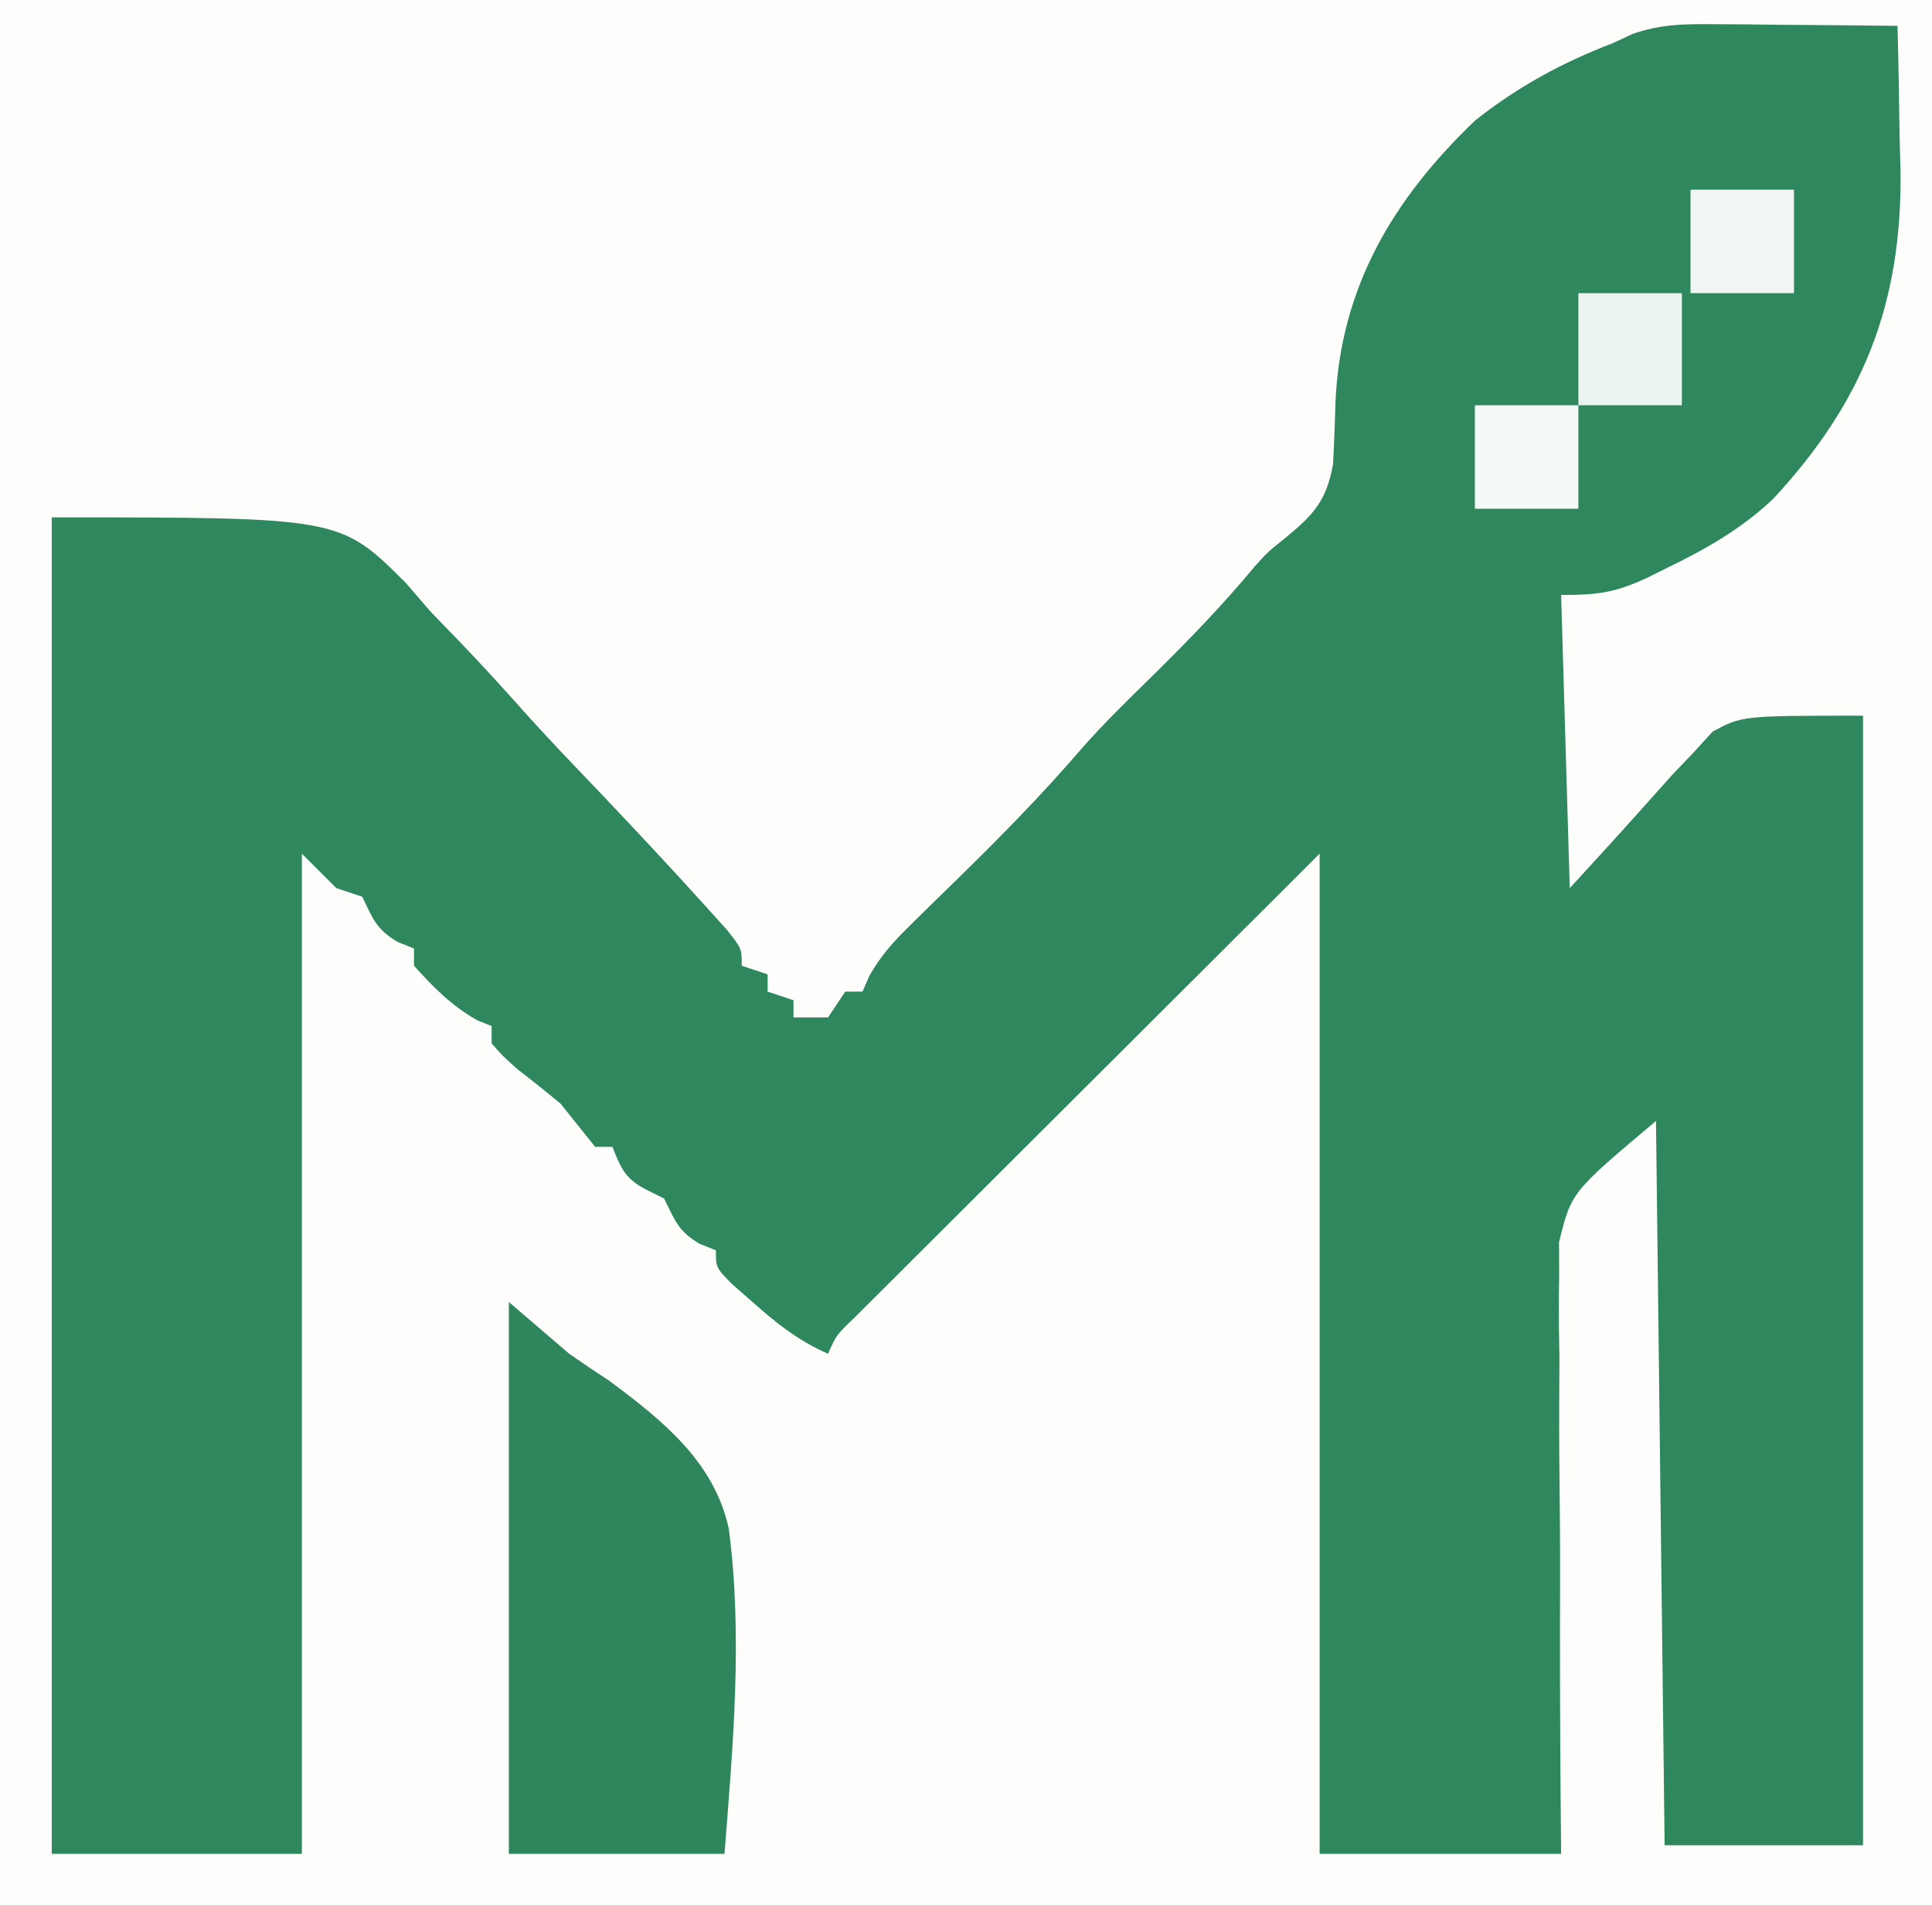 <?xml version="1.0" encoding="UTF-8"?>
<svg version="1.1" xmlns="http://www.w3.org/2000/svg" width="224" height="221">
<rect width="100%" height="100%" fill="#333333" stroke="none"/>
<path d="M0 0 C73.92 0 147.84 0 224 0 C224 72.93 224 145.86 224 221 C150.08 221 76.16 221 0 221 C0 148.07 0 75.14 0 0 Z " fill="#FDFEFC" transform="translate(0,0)"/>
<path d="M0 0 C1.247 0.006 2.494 0.013 3.779 0.02 C5.073 0.036 6.366 0.053 7.699 0.07 C9.012 0.079 10.325 0.088 11.678 0.098 C14.914 0.121 18.15 0.154 21.387 0.195 C21.505 4.591 21.575 8.986 21.637 13.383 C21.67 14.609 21.704 15.836 21.738 17.1 C21.9 32.462 17.399 43.801 7.012 55.008 C3.25 58.593 -0.96 60.943 -5.613 63.195 C-6.258 63.516 -6.902 63.837 -7.566 64.168 C-11.32 65.922 -13.303 66.195 -17.613 66.195 C-17.283 77.415 -16.953 88.635 -16.613 100.195 C-10.62 93.651 -10.62 93.651 -4.71 87.031 C-3.933 86.219 -3.156 85.407 -2.355 84.57 C-1.591 83.732 -0.826 82.895 -0.039 82.031 C3.387 80.195 3.387 80.195 17.387 80.195 C17.387 123.425 17.387 166.655 17.387 211.195 C9.797 211.195 2.207 211.195 -5.613 211.195 C-5.943 183.475 -6.273 155.755 -6.613 127.195 C-16.422 135.441 -16.422 135.441 -17.854 141.245 C-17.849 142.555 -17.845 143.865 -17.84 145.215 C-17.857 146.315 -17.857 146.315 -17.874 147.436 C-17.899 149.82 -17.855 152.196 -17.809 154.578 C-17.812 156.245 -17.821 157.913 -17.833 159.58 C-17.854 163.937 -17.815 168.292 -17.763 172.649 C-17.721 177.107 -17.736 181.565 -17.746 186.023 C-17.757 194.748 -17.7 203.471 -17.613 212.195 C-26.853 212.195 -36.093 212.195 -45.613 212.195 C-45.613 173.915 -45.613 135.635 -45.613 96.195 C-47.263 97.845 -48.913 99.495 -50.613 101.195 C-52.357 102.935 -54.102 104.674 -55.847 106.413 C-60.874 111.423 -65.898 116.437 -70.921 121.451 C-73.954 124.479 -76.987 127.505 -80.023 130.53 C-82.968 133.464 -85.911 136.401 -88.852 139.339 C-89.972 140.457 -91.093 141.575 -92.215 142.692 C-93.778 144.247 -95.338 145.806 -96.897 147.366 C-97.786 148.252 -98.675 149.139 -99.591 150.052 C-101.649 152.027 -101.649 152.027 -102.613 154.195 C-106.042 152.685 -108.57 150.678 -111.363 148.195 C-112.162 147.494 -112.962 146.793 -113.785 146.07 C-115.613 144.195 -115.613 144.195 -115.613 142.195 C-116.232 141.948 -116.851 141.7 -117.488 141.445 C-120.017 139.958 -120.332 138.759 -121.613 136.195 C-122.273 135.865 -122.933 135.535 -123.613 135.195 C-126.103 133.95 -126.6 132.728 -127.613 130.195 C-128.273 130.195 -128.933 130.195 -129.613 130.195 C-130.952 128.533 -132.285 126.866 -133.613 125.195 C-135.256 123.833 -136.922 122.497 -138.613 121.195 C-140.426 119.57 -140.426 119.57 -141.613 118.195 C-141.613 117.535 -141.613 116.875 -141.613 116.195 C-142.17 115.968 -142.727 115.742 -143.301 115.508 C-146.275 113.82 -148.333 111.729 -150.613 109.195 C-150.613 108.535 -150.613 107.875 -150.613 107.195 C-151.541 106.824 -151.541 106.824 -152.488 106.445 C-155 104.968 -155.374 103.756 -156.613 101.195 C-157.603 100.865 -158.593 100.535 -159.613 100.195 C-160.933 98.875 -162.253 97.555 -163.613 96.195 C-163.613 134.475 -163.613 172.755 -163.613 212.195 C-173.183 212.195 -182.753 212.195 -192.613 212.195 C-192.613 161.045 -192.613 109.895 -192.613 57.195 C-159.195 57.195 -159.195 57.195 -151.591 64.767 C-150.641 65.864 -149.693 66.962 -148.746 68.062 C-147.675 69.185 -146.596 70.301 -145.512 71.411 C-142.726 74.298 -140.044 77.263 -137.375 80.257 C-134.618 83.311 -131.765 86.272 -128.922 89.246 C-124.809 93.58 -120.726 97.939 -116.727 102.378 C-115.53 103.704 -115.53 103.704 -114.31 105.057 C-112.613 107.195 -112.613 107.195 -112.613 109.195 C-111.128 109.69 -111.128 109.69 -109.613 110.195 C-109.613 110.855 -109.613 111.515 -109.613 112.195 C-108.128 112.69 -108.128 112.69 -106.613 113.195 C-106.613 113.855 -106.613 114.515 -106.613 115.195 C-105.293 115.195 -103.973 115.195 -102.613 115.195 C-101.623 113.71 -101.623 113.71 -100.613 112.195 C-99.953 112.195 -99.293 112.195 -98.613 112.195 C-98.363 111.619 -98.114 111.042 -97.856 110.448 C-96.44 107.881 -94.824 106.195 -92.727 104.148 C-91.565 103.004 -91.565 103.004 -90.381 101.836 C-89.571 101.047 -88.761 100.258 -87.926 99.445 C-82.833 94.465 -77.89 89.465 -73.251 84.058 C-70.676 81.129 -67.901 78.419 -65.113 75.695 C-60.948 71.582 -56.909 67.447 -53.176 62.93 C-51.613 61.195 -51.613 61.195 -49.676 59.648 C-46.39 56.972 -44.807 55.303 -44.059 51.031 C-43.927 48.611 -43.833 46.189 -43.773 43.766 C-43.176 30.45 -37.042 20.231 -27.613 11.195 C-22.664 7.254 -17.498 4.459 -11.613 2.195 C-10.858 1.844 -10.102 1.492 -9.323 1.129 C-6.073 0.009 -3.435 -0.031 0 0 Z " fill="#2F875D" transform="translate(198.613,2.805)"/>
<path d="M0 0 C2.31 1.98 4.62 3.96 7 6 C8.526 7.06 10.065 8.102 11.621 9.117 C17.723 13.653 23.799 18.474 25.493 26.266 C27.142 38.722 25.972 51.536 25 64 C16.75 64 8.5 64 0 64 C0 42.88 0 21.76 0 0 Z " fill="#30865C" transform="translate(59,151)"/>
<path d="M0 0 C3.96 0 7.92 0 12 0 C12 4.29 12 8.58 12 13 C8.04 13 4.08 13 0 13 C0 8.71 0 4.42 0 0 Z " fill="#EBF3EF" transform="translate(183,34)"/>
<path d="M0 0 C3.96 0 7.92 0 12 0 C12 3.96 12 7.92 12 12 C8.04 12 4.08 12 0 12 C0 8.04 0 4.08 0 0 Z " fill="#F4F8F6" transform="translate(171,47)"/>
<path d="M0 0 C3.96 0 7.92 0 12 0 C12 3.96 12 7.92 12 12 C8.04 12 4.08 12 0 12 C0 8.04 0 4.08 0 0 Z " fill="#F0F6F2" transform="translate(196,22)"/>
</svg>
